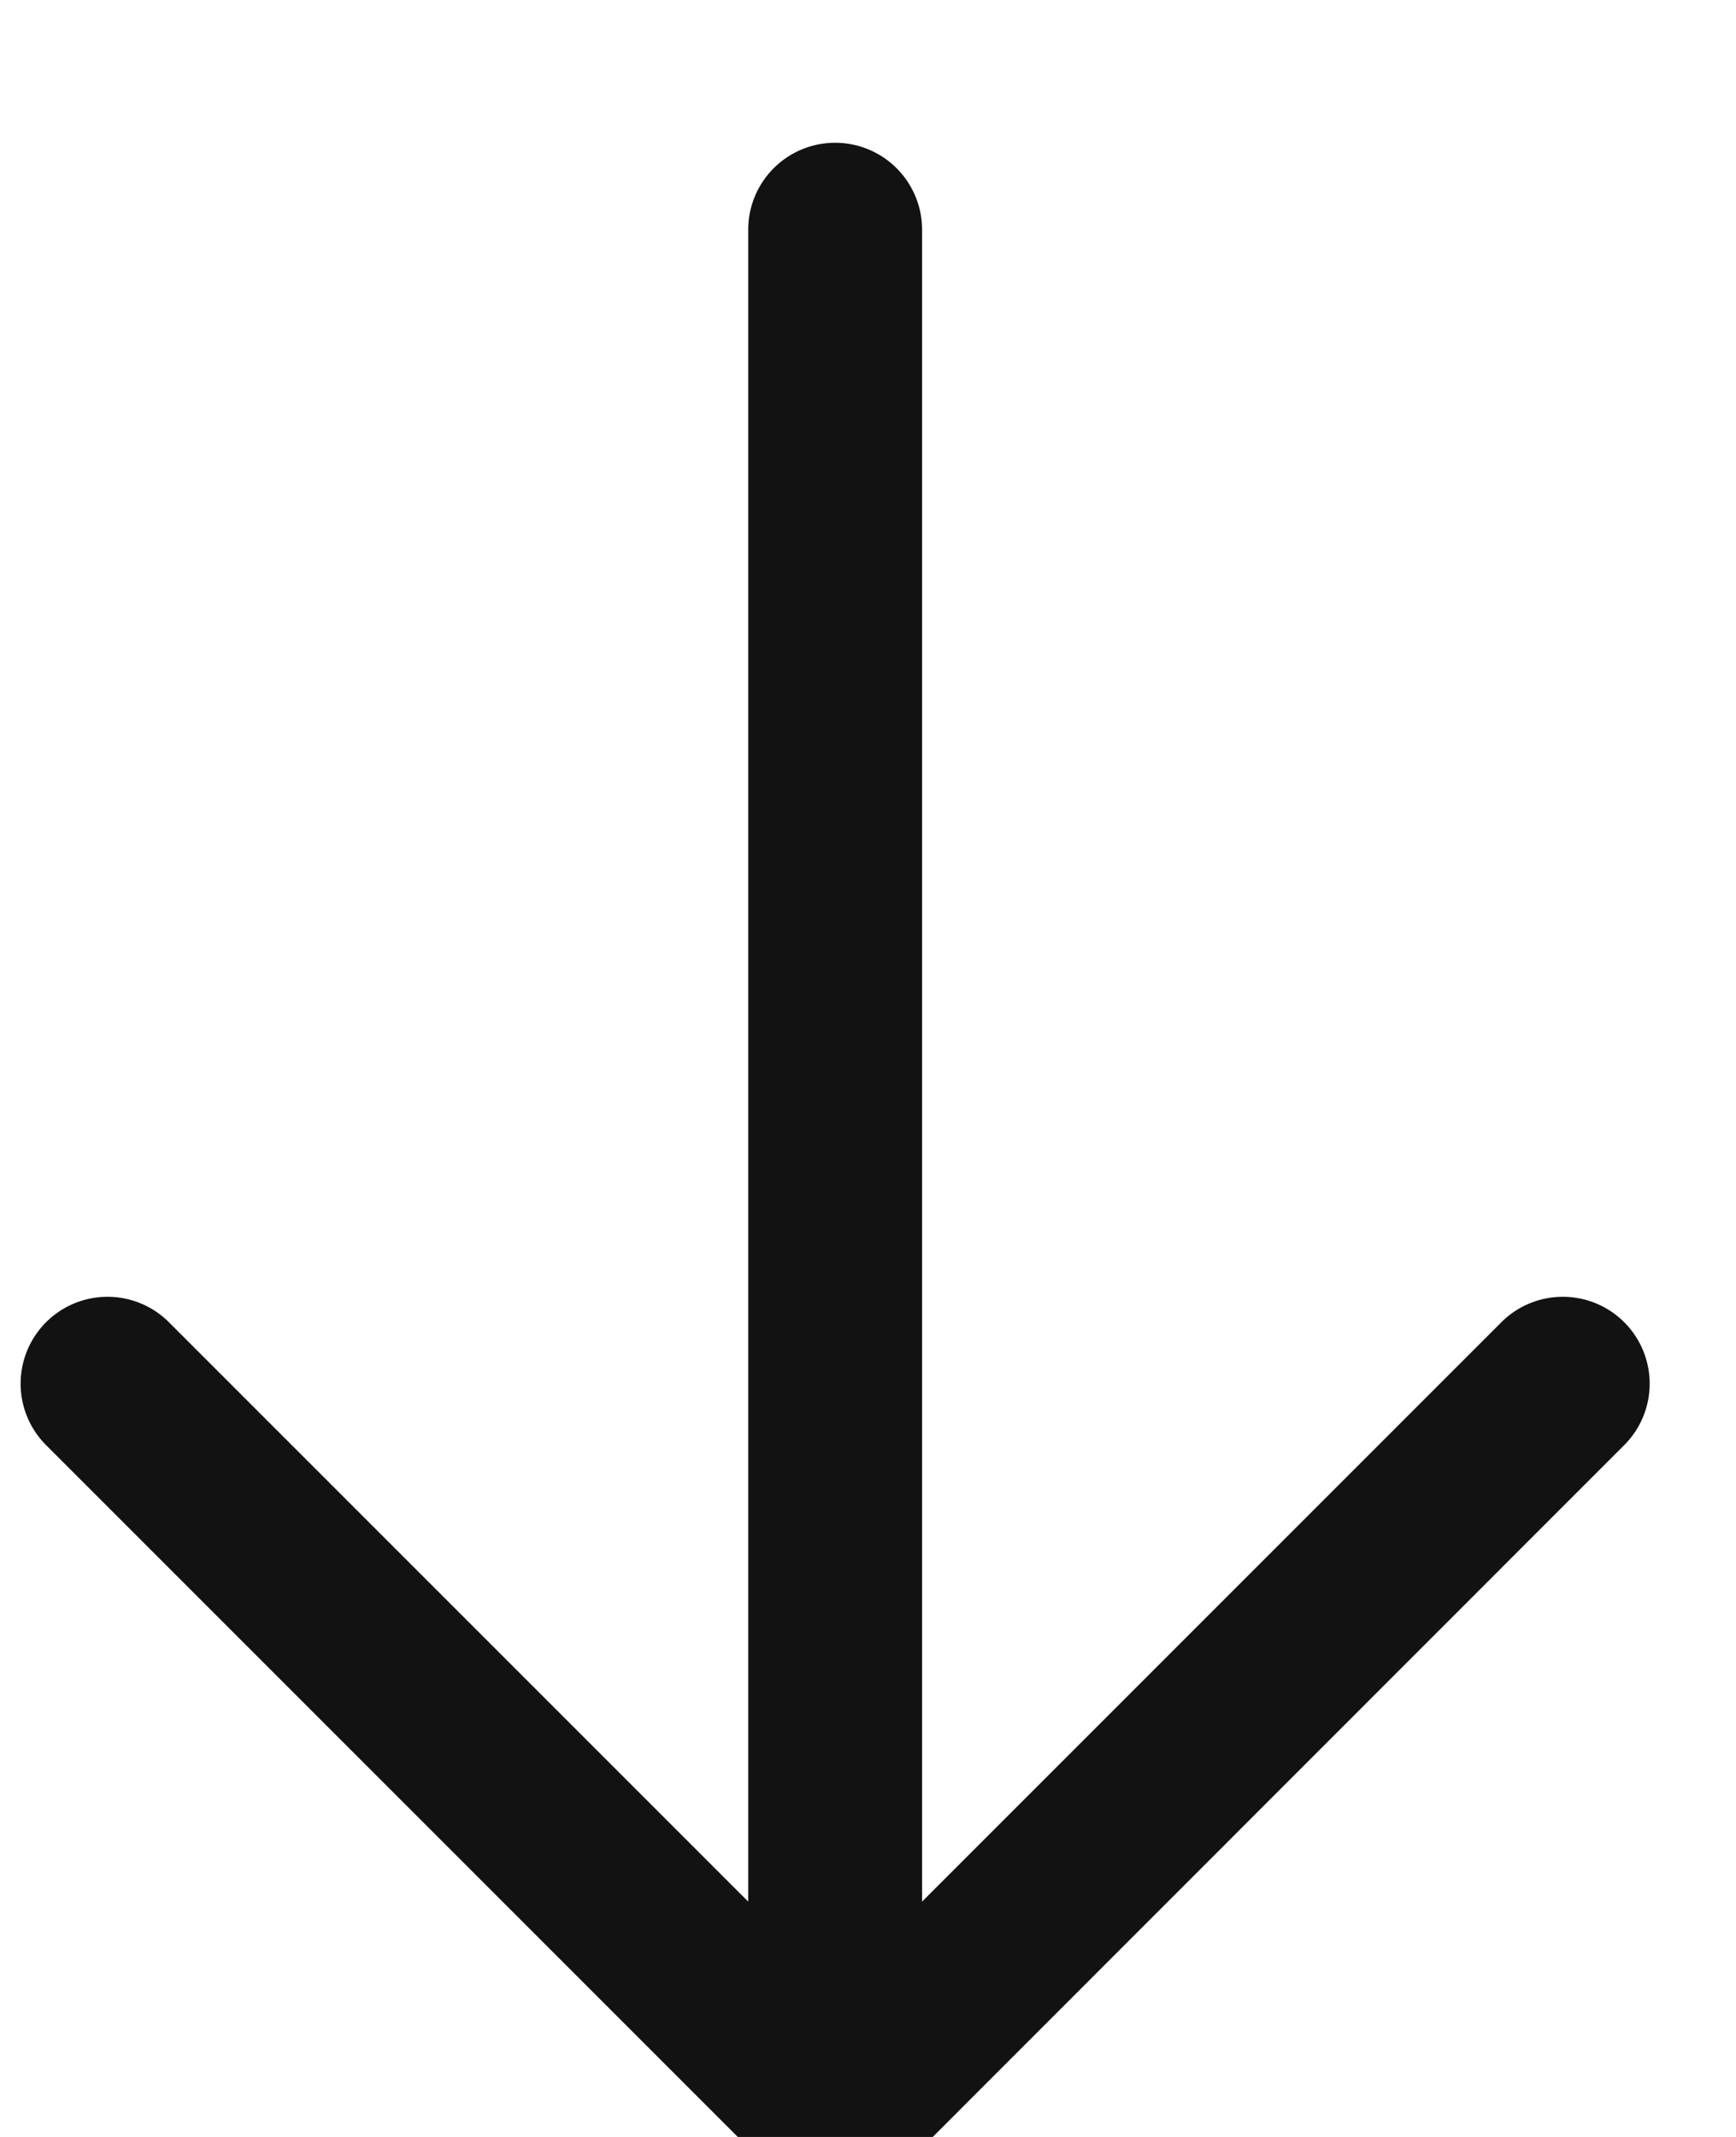 <svg xmlns="http://www.w3.org/2000/svg" width="13" height="16" viewBox="0 0 13 16"><g><g transform="rotate(-90 6.5 8.5)"><path fill="#121212" d="M13.279 7.603H.762L5.1 3.265a.65.65 0 1 0-.92-.92l-5.91 5.91 5.91 5.908a.65.65 0 1 0 .92-.92L.762 8.905H13.28a.65.65 0 1 0 0-1.302"/></g></g></svg>